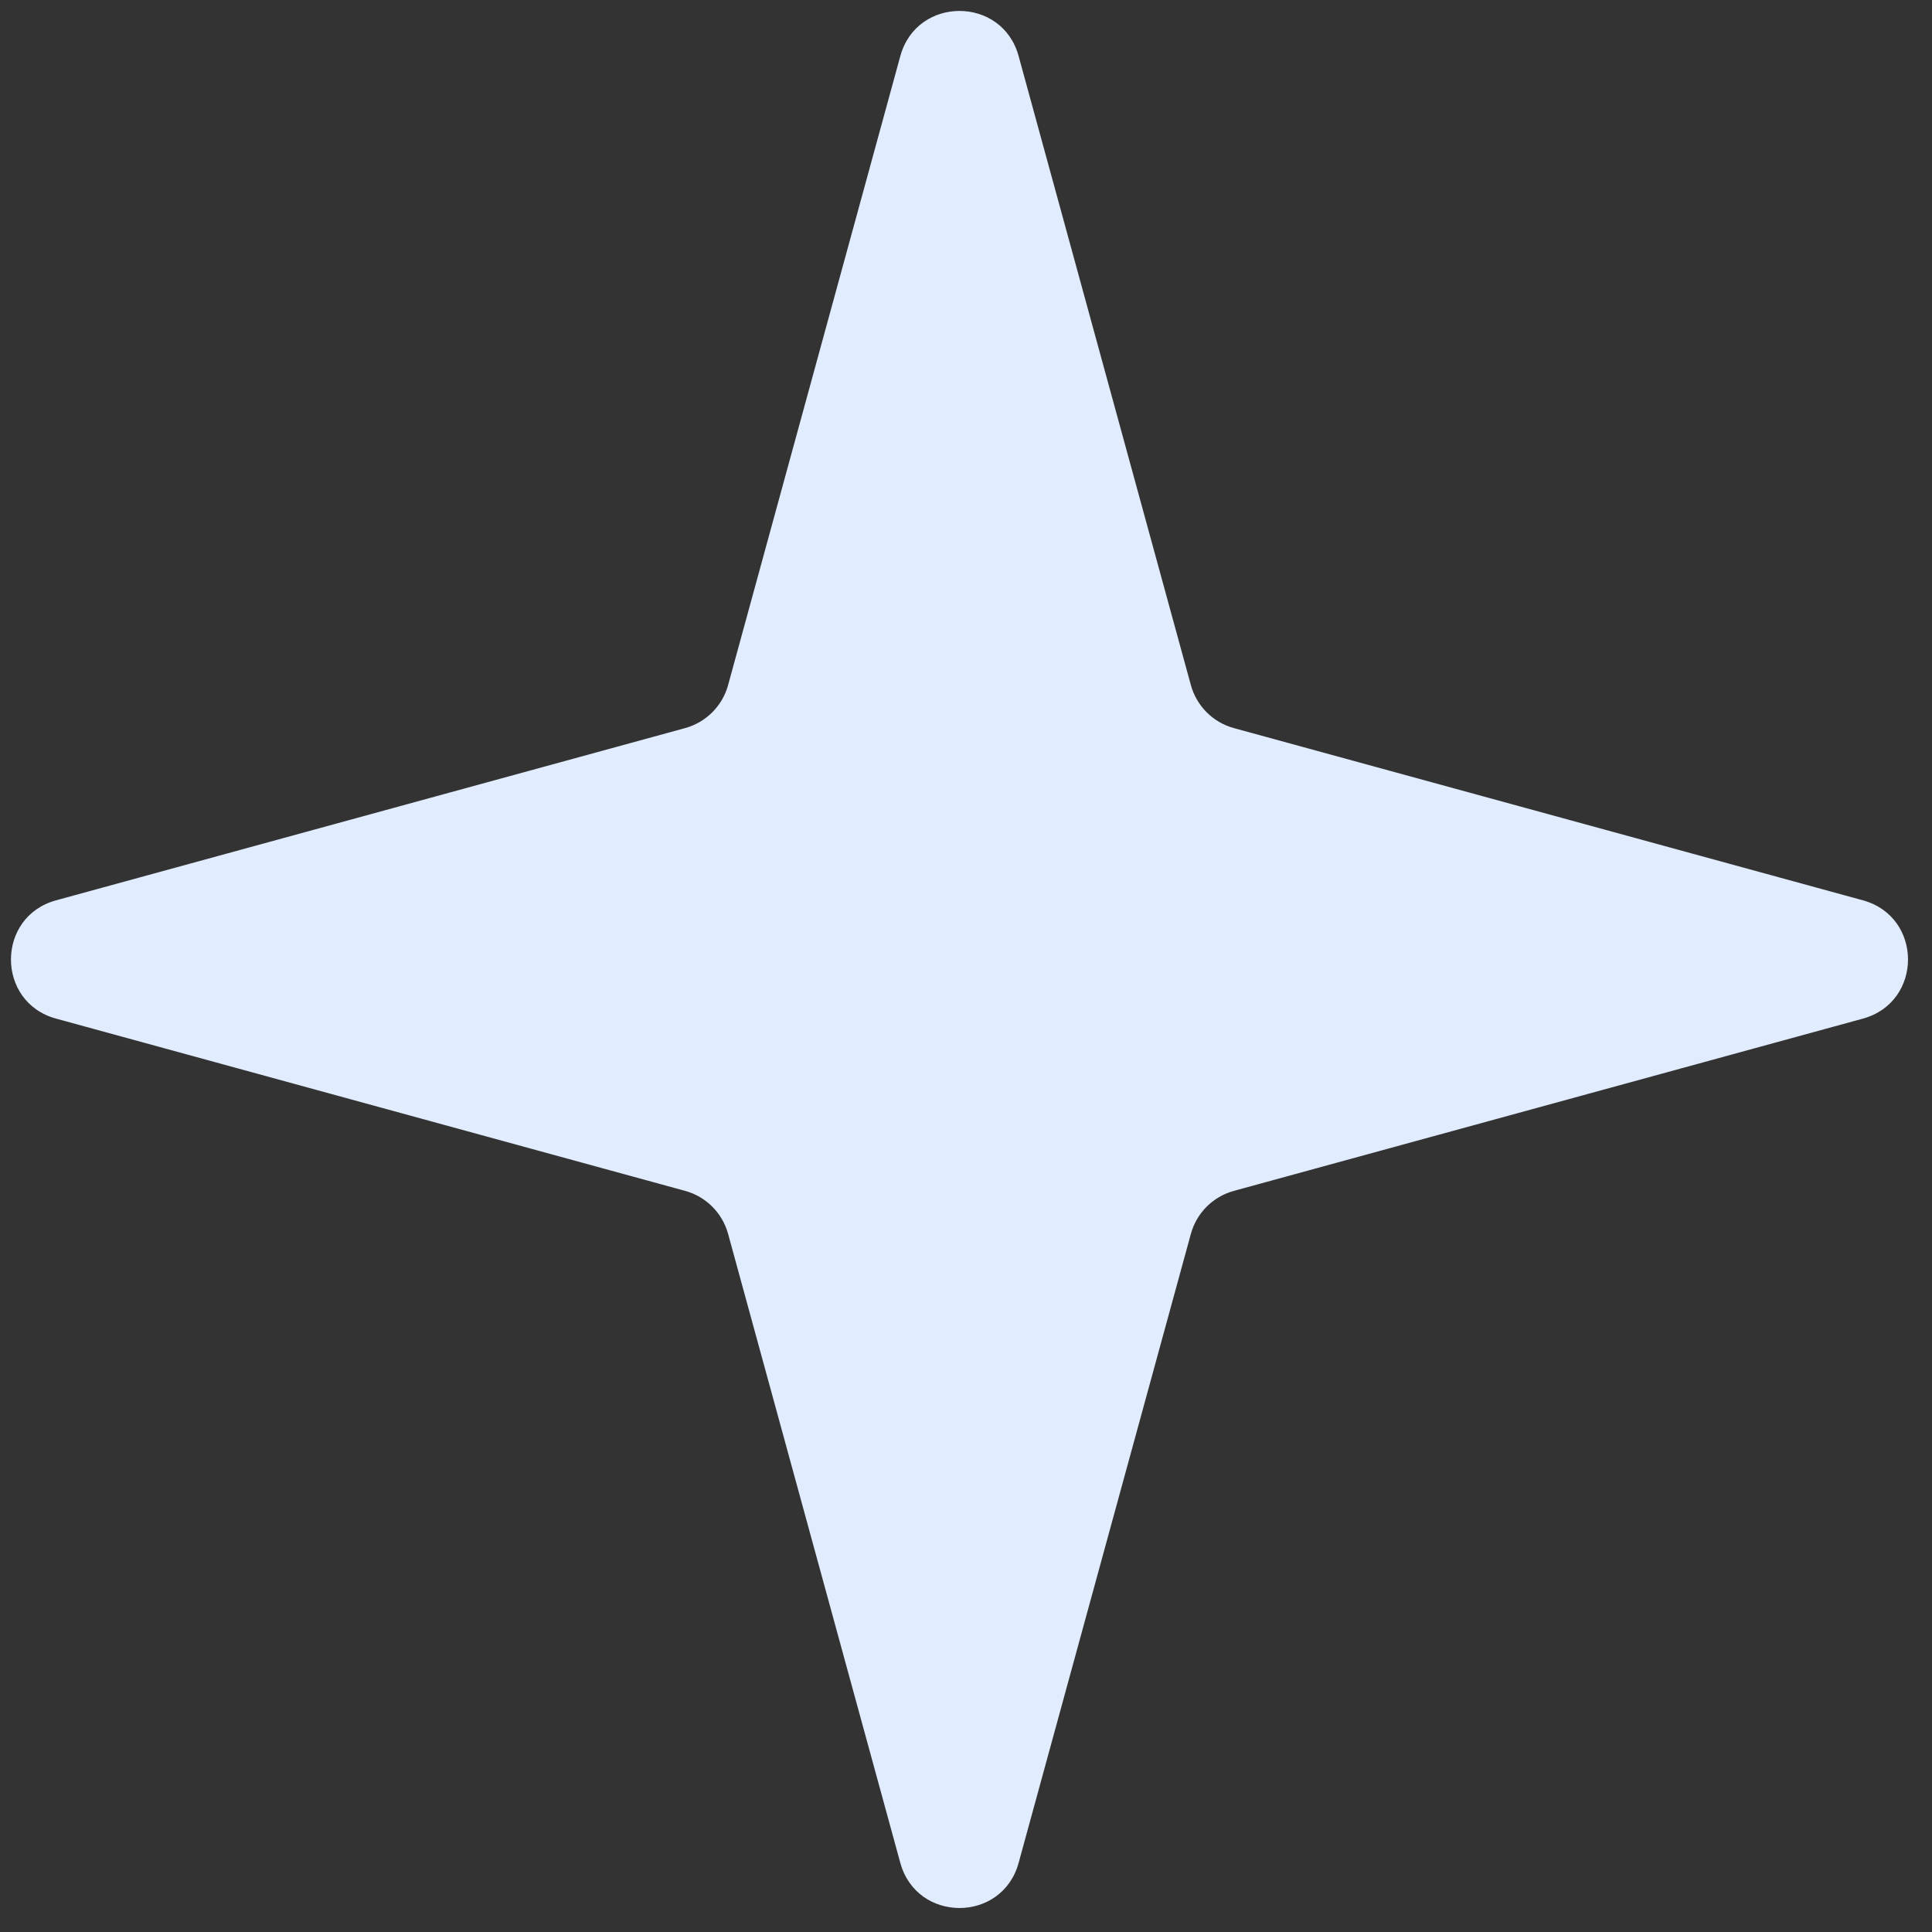 <?xml version="1.0" encoding="UTF-8"?> <svg xmlns="http://www.w3.org/2000/svg" width="63" height="63" viewBox="0 0 63 63" fill="none"><rect x="0" y="0" width="63" height="63" fill="#333333" stroke="none"/> <path d="M29.358 1.829C29.896 -0.134 32.679 -0.134 33.216 1.829L38.833 22.341C39.02 23.023 39.552 23.555 40.234 23.742L60.746 29.358C62.708 29.896 62.708 32.679 60.746 33.216L40.234 38.833C39.552 39.02 39.02 39.552 38.833 40.234L33.216 60.746C32.679 62.708 29.896 62.708 29.358 60.746L23.742 40.234C23.555 39.552 23.023 39.02 22.341 38.833L1.829 33.216C-0.133 32.679 -0.133 29.896 1.829 29.358L22.341 23.742C23.023 23.555 23.555 23.023 23.742 22.341L29.358 1.829Z" fill="#E1EDFF"></path> </svg> 